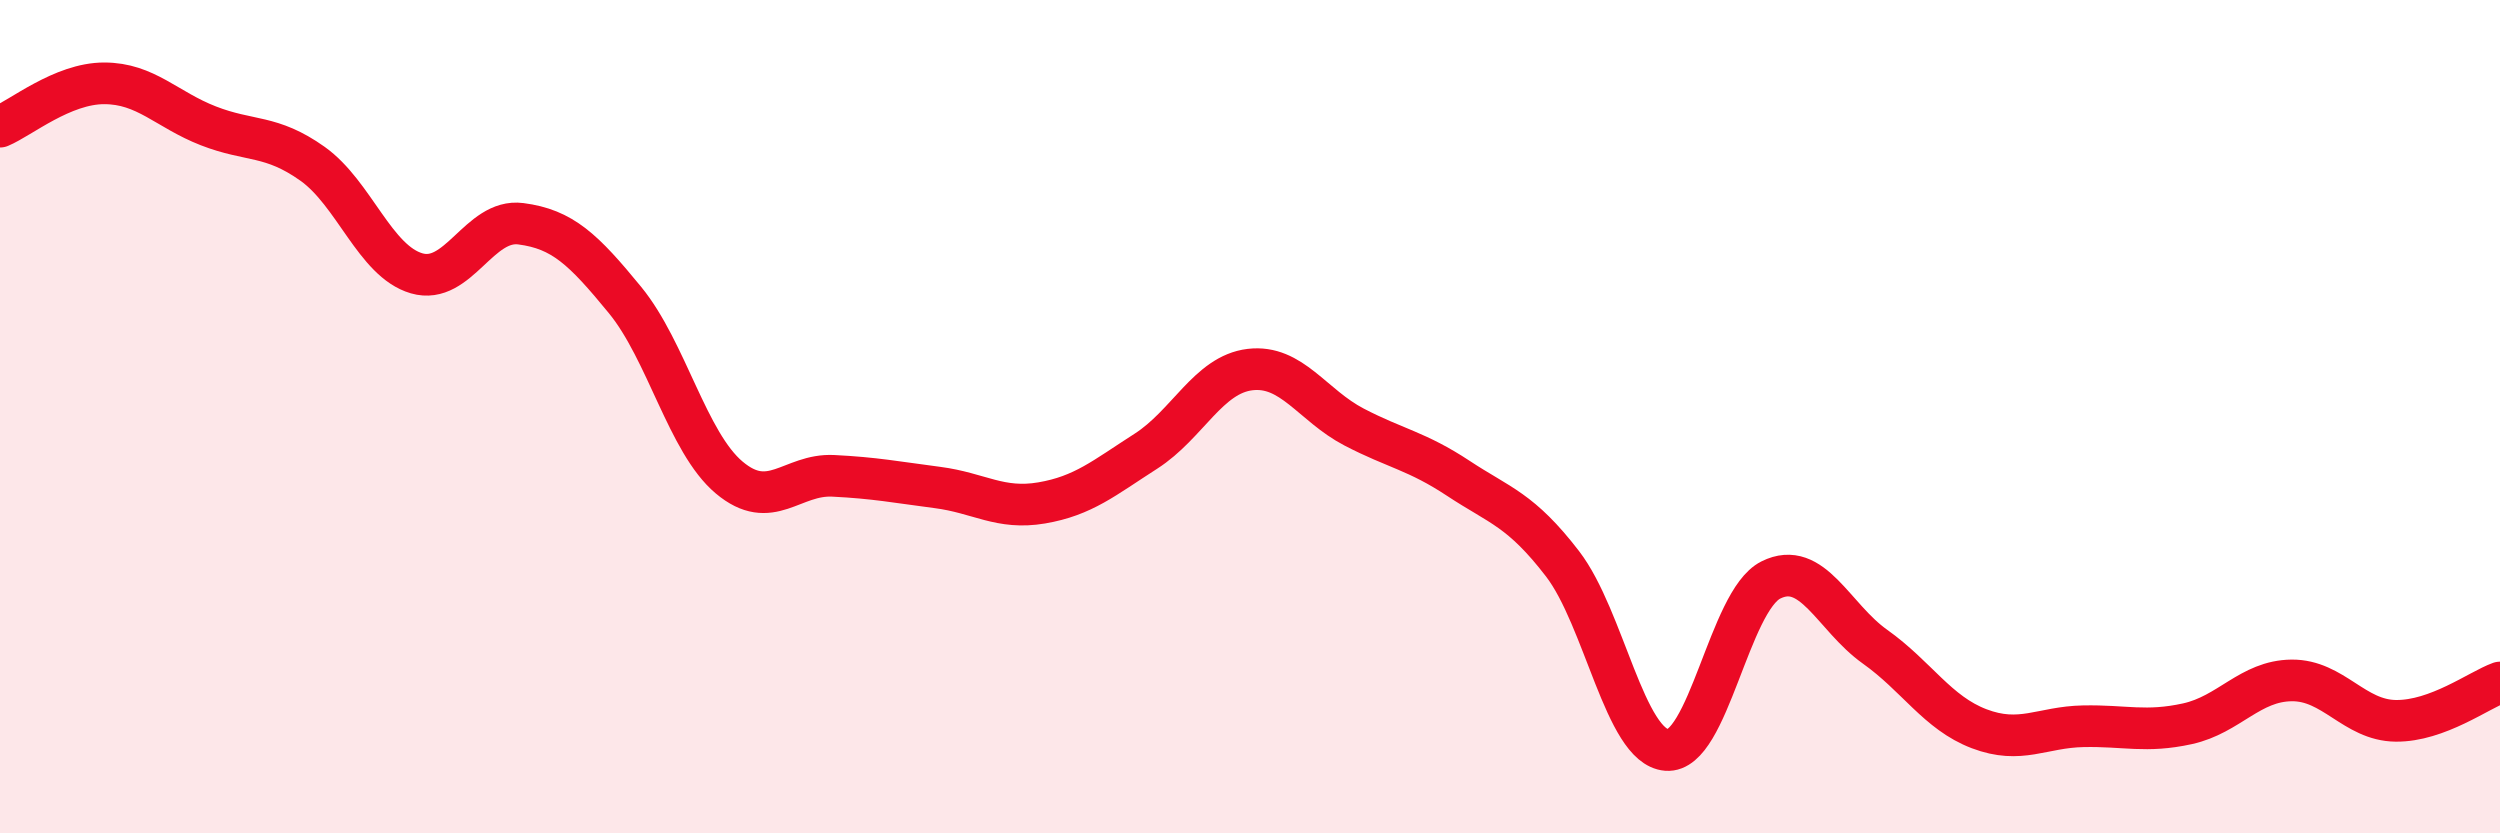 
    <svg width="60" height="20" viewBox="0 0 60 20" xmlns="http://www.w3.org/2000/svg">
      <path
        d="M 0,3.04 C 0.5,2.83 1.5,2 2.5,2 C 3.5,2 4,2.63 5,3.02 C 6,3.41 6.5,3.22 7.5,3.93 C 8.5,4.64 9,6.27 10,6.56 C 11,6.85 11.5,5.24 12.5,5.37 C 13.5,5.5 14,5.98 15,7.2 C 16,8.42 16.5,10.62 17.5,11.46 C 18.5,12.3 19,11.37 20,11.42 C 21,11.47 21.5,11.57 22.5,11.7 C 23.5,11.83 24,12.24 25,12.07 C 26,11.9 26.5,11.47 27.5,10.83 C 28.5,10.19 29,8.99 30,8.87 C 31,8.75 31.5,9.73 32.5,10.25 C 33.5,10.77 34,10.82 35,11.48 C 36,12.14 36.5,12.23 37.5,13.53 C 38.5,14.83 39,17.92 40,18 C 41,18.08 41.5,14.42 42.5,13.92 C 43.5,13.42 44,14.81 45,15.52 C 46,16.23 46.5,17.11 47.5,17.49 C 48.5,17.87 49,17.45 50,17.43 C 51,17.41 51.5,17.59 52.5,17.37 C 53.5,17.15 54,16.34 55,16.33 C 56,16.32 56.5,17.29 57.5,17.3 C 58.5,17.31 59.5,16.56 60,16.38L60 20L0 20Z"
        fill="#EB0A25"
        opacity="0.1"
        stroke-linecap="round"
        stroke-linejoin="round"
      />
      <path
        d="M 0,3.04 C 0.5,2.83 1.5,2 2.5,2 C 3.5,2 4,2.63 5,3.02 C 6,3.41 6.5,3.22 7.5,3.93 C 8.5,4.64 9,6.27 10,6.56 C 11,6.85 11.5,5.24 12.5,5.37 C 13.5,5.5 14,5.98 15,7.2 C 16,8.42 16.5,10.62 17.5,11.46 C 18.5,12.3 19,11.37 20,11.42 C 21,11.47 21.5,11.57 22.5,11.7 C 23.5,11.83 24,12.24 25,12.07 C 26,11.9 26.5,11.47 27.5,10.83 C 28.5,10.19 29,8.99 30,8.87 C 31,8.75 31.5,9.73 32.5,10.25 C 33.5,10.77 34,10.82 35,11.48 C 36,12.14 36.5,12.23 37.5,13.53 C 38.5,14.83 39,17.92 40,18 C 41,18.08 41.5,14.42 42.5,13.92 C 43.5,13.42 44,14.81 45,15.52 C 46,16.23 46.5,17.11 47.5,17.49 C 48.5,17.87 49,17.45 50,17.43 C 51,17.41 51.5,17.59 52.5,17.37 C 53.5,17.15 54,16.34 55,16.33 C 56,16.32 56.5,17.29 57.5,17.3 C 58.5,17.31 59.5,16.56 60,16.38"
        stroke="#EB0A25"
        stroke-width="1"
        fill="none"
        stroke-linecap="round"
        stroke-linejoin="round"
      />
    </svg>
  